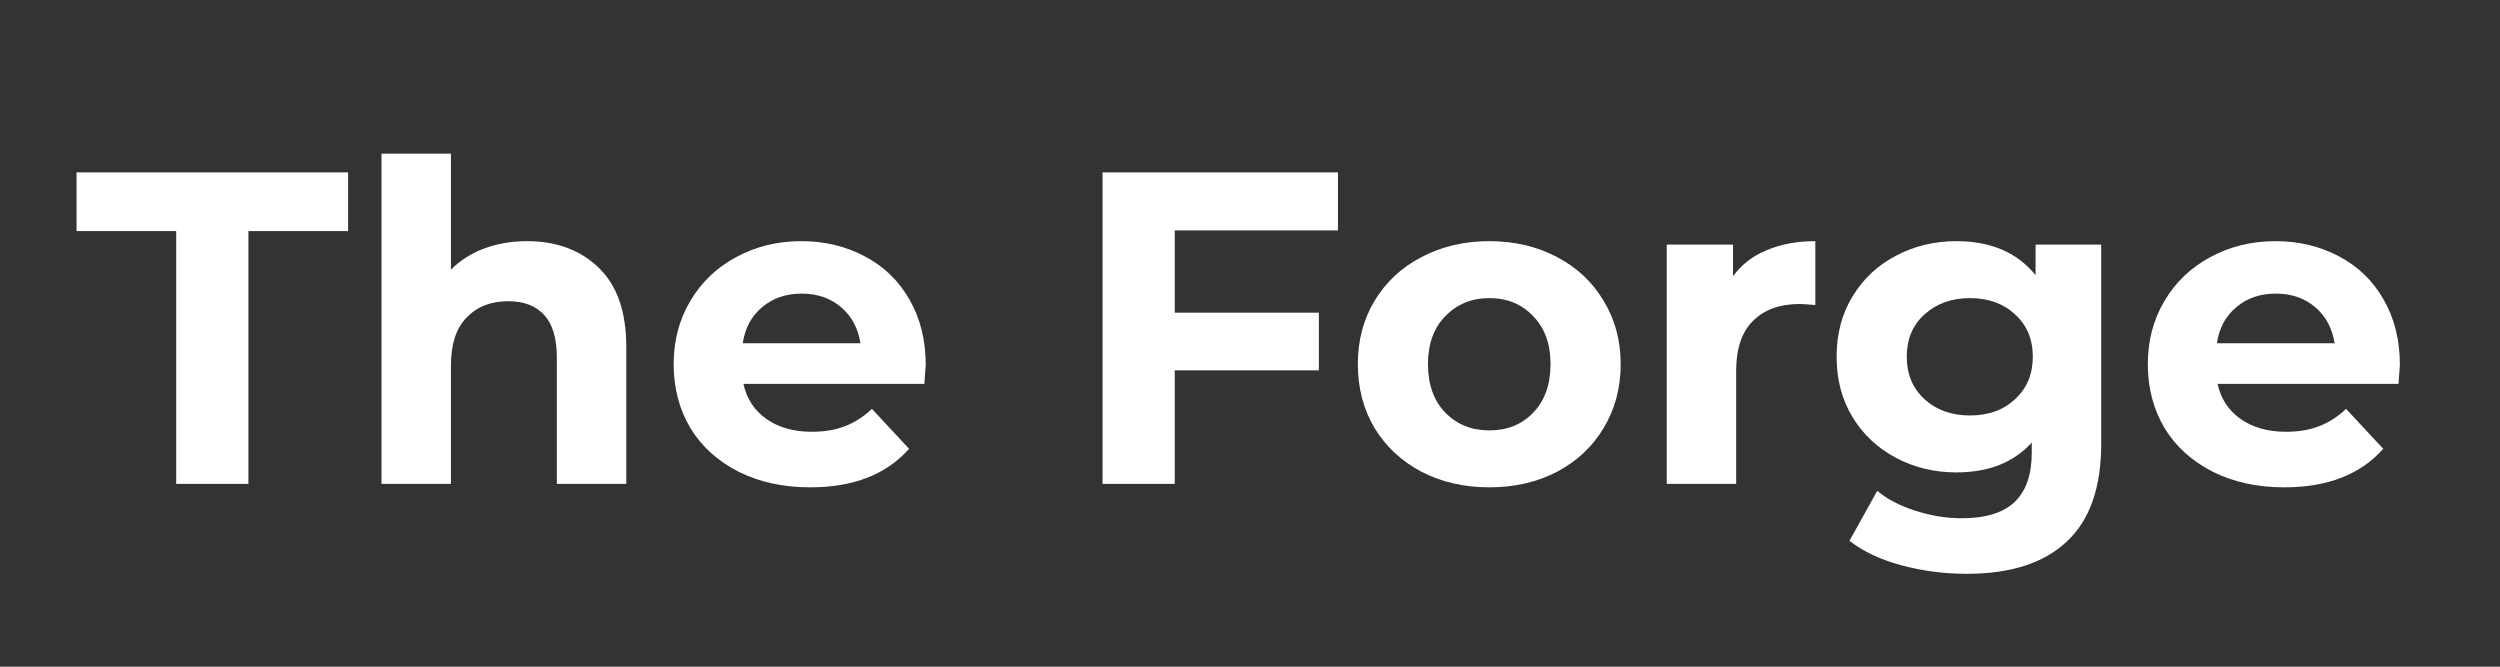 <svg xmlns="http://www.w3.org/2000/svg" xmlns:xlink="http://www.w3.org/1999/xlink" width="150" zoomAndPan="magnify" viewBox="0 0 112.5 30" height="40" preserveAspectRatio="xMidYMid meet" version="1.2"><rect x="0" y="0" width="112.5" height="30" fill="#333333" stroke="none"/><defs/><g id="54b8c75073"><g style="fill:#ffffff;fill-opacity:1;"><g transform="translate(3.367, 21.774)"><path style="stroke:none" d="M 4.562 -11.375 L 0.078 -11.375 L 0.078 -14.016 L 12.297 -14.016 L 12.297 -11.375 L 7.812 -11.375 L 7.812 0 L 4.562 0 Z M 4.562 -11.375 "/></g></g><g style="fill:#ffffff;fill-opacity:1;"><g transform="translate(15.73, 21.774)"><path style="stroke:none" d="M 7.984 -10.922 C 9.316 -10.922 10.395 -10.52 11.219 -9.719 C 12.039 -8.926 12.453 -7.742 12.453 -6.172 L 12.453 0 L 9.328 0 L 9.328 -5.688 C 9.328 -6.539 9.141 -7.176 8.766 -7.594 C 8.391 -8.008 7.848 -8.219 7.141 -8.219 C 6.359 -8.219 5.734 -7.973 5.266 -7.484 C 4.797 -7.004 4.562 -6.285 4.562 -5.328 L 4.562 0 L 1.438 0 L 1.438 -14.859 L 4.562 -14.859 L 4.562 -9.641 C 4.977 -10.055 5.477 -10.375 6.062 -10.594 C 6.656 -10.812 7.297 -10.922 7.984 -10.922 Z M 7.984 -10.922 "/></g></g><g style="fill:#ffffff;fill-opacity:1;"><g transform="translate(29.674, 21.774)"><path style="stroke:none" d="M 11.984 -5.344 C 11.984 -5.301 11.961 -5.02 11.922 -4.5 L 3.781 -4.5 C 3.926 -3.832 4.27 -3.305 4.812 -2.922 C 5.363 -2.535 6.047 -2.344 6.859 -2.344 C 7.422 -2.344 7.914 -2.426 8.344 -2.594 C 8.781 -2.758 9.188 -3.02 9.562 -3.375 L 11.234 -1.578 C 10.211 -0.422 8.727 0.156 6.781 0.156 C 5.57 0.156 4.5 -0.078 3.562 -0.547 C 2.625 -1.023 1.898 -1.68 1.391 -2.516 C 0.891 -3.359 0.641 -4.316 0.641 -5.391 C 0.641 -6.441 0.891 -7.391 1.391 -8.234 C 1.891 -9.078 2.578 -9.734 3.453 -10.203 C 4.328 -10.68 5.305 -10.922 6.391 -10.922 C 7.441 -10.922 8.395 -10.691 9.25 -10.234 C 10.102 -9.785 10.77 -9.141 11.25 -8.297 C 11.738 -7.453 11.984 -6.469 11.984 -5.344 Z M 6.406 -8.562 C 5.695 -8.562 5.102 -8.359 4.625 -7.953 C 4.145 -7.555 3.852 -7.016 3.75 -6.328 L 9.047 -6.328 C 8.941 -7.004 8.648 -7.547 8.172 -7.953 C 7.691 -8.359 7.102 -8.562 6.406 -8.562 Z M 6.406 -8.562 "/></g></g><g style="fill:#ffffff;fill-opacity:1;"><g transform="translate(42.297, 21.774)"><path style="stroke:none" d=""/></g></g><g style="fill:#ffffff;fill-opacity:1;"><g transform="translate(47.958, 21.774)"><path style="stroke:none" d="M 4.906 -11.406 L 4.906 -7.703 L 11.391 -7.703 L 11.391 -5.109 L 4.906 -5.109 L 4.906 0 L 1.656 0 L 1.656 -14.016 L 12.25 -14.016 L 12.25 -11.406 Z M 4.906 -11.406 "/></g></g><g style="fill:#ffffff;fill-opacity:1;"><g transform="translate(60.462, 21.774)"><path style="stroke:none" d="M 6.562 0.156 C 5.426 0.156 4.406 -0.078 3.5 -0.547 C 2.602 -1.023 1.898 -1.68 1.391 -2.516 C 0.891 -3.359 0.641 -4.316 0.641 -5.391 C 0.641 -6.453 0.891 -7.398 1.391 -8.234 C 1.898 -9.078 2.602 -9.734 3.5 -10.203 C 4.406 -10.68 5.426 -10.922 6.562 -10.922 C 7.695 -10.922 8.711 -10.68 9.609 -10.203 C 10.504 -9.734 11.203 -9.078 11.703 -8.234 C 12.211 -7.398 12.469 -6.453 12.469 -5.391 C 12.469 -4.316 12.211 -3.359 11.703 -2.516 C 11.203 -1.68 10.504 -1.023 9.609 -0.547 C 8.711 -0.078 7.695 0.156 6.562 0.156 Z M 6.562 -2.406 C 7.363 -2.406 8.02 -2.672 8.531 -3.203 C 9.051 -3.742 9.312 -4.473 9.312 -5.391 C 9.312 -6.297 9.051 -7.016 8.531 -7.547 C 8.02 -8.086 7.363 -8.359 6.562 -8.359 C 5.758 -8.359 5.098 -8.086 4.578 -7.547 C 4.055 -7.016 3.797 -6.297 3.797 -5.391 C 3.797 -4.473 4.055 -3.742 4.578 -3.203 C 5.098 -2.672 5.758 -2.406 6.562 -2.406 Z M 6.562 -2.406 "/></g></g><g style="fill:#ffffff;fill-opacity:1;"><g transform="translate(73.565, 21.774)"><path style="stroke:none" d="M 4.422 -9.344 C 4.797 -9.863 5.301 -10.254 5.938 -10.516 C 6.57 -10.785 7.301 -10.922 8.125 -10.922 L 8.125 -8.047 C 7.781 -8.078 7.547 -8.094 7.422 -8.094 C 6.523 -8.094 5.82 -7.836 5.312 -7.328 C 4.812 -6.828 4.562 -6.078 4.562 -5.078 L 4.562 0 L 1.438 0 L 1.438 -10.766 L 4.422 -10.766 Z M 4.422 -9.344 "/></g></g><g style="fill:#ffffff;fill-opacity:1;"><g transform="translate(82.007, 21.774)"><path style="stroke:none" d="M 12.547 -10.766 L 12.547 -1.797 C 12.547 0.172 12.031 1.633 11 2.594 C 9.977 3.562 8.477 4.047 6.5 4.047 C 5.457 4.047 4.469 3.914 3.531 3.656 C 2.602 3.406 1.832 3.039 1.219 2.562 L 2.469 0.312 C 2.914 0.688 3.484 0.984 4.172 1.203 C 4.867 1.43 5.566 1.547 6.266 1.547 C 7.348 1.547 8.145 1.301 8.656 0.812 C 9.164 0.32 9.422 -0.414 9.422 -1.406 L 9.422 -1.859 C 8.609 -0.961 7.477 -0.516 6.031 -0.516 C 5.039 -0.516 4.133 -0.734 3.312 -1.172 C 2.488 -1.609 1.836 -2.219 1.359 -3 C 0.879 -3.789 0.641 -4.695 0.641 -5.719 C 0.641 -6.75 0.879 -7.656 1.359 -8.438 C 1.836 -9.227 2.488 -9.836 3.312 -10.266 C 4.133 -10.703 5.039 -10.922 6.031 -10.922 C 7.582 -10.922 8.77 -10.41 9.594 -9.391 L 9.594 -10.766 Z M 6.641 -3.078 C 7.473 -3.078 8.148 -3.32 8.672 -3.812 C 9.203 -4.301 9.469 -4.938 9.469 -5.719 C 9.469 -6.508 9.203 -7.145 8.672 -7.625 C 8.148 -8.113 7.473 -8.359 6.641 -8.359 C 5.816 -8.359 5.133 -8.113 4.594 -7.625 C 4.062 -7.145 3.797 -6.508 3.797 -5.719 C 3.797 -4.938 4.062 -4.301 4.594 -3.812 C 5.133 -3.32 5.816 -3.078 6.641 -3.078 Z M 6.641 -3.078 "/></g></g><g style="fill:#ffffff;fill-opacity:1;"><g transform="translate(96.011, 21.774)"><path style="stroke:none" d="M 11.984 -5.344 C 11.984 -5.301 11.961 -5.02 11.922 -4.5 L 3.781 -4.5 C 3.926 -3.832 4.27 -3.305 4.812 -2.922 C 5.363 -2.535 6.047 -2.344 6.859 -2.344 C 7.422 -2.344 7.914 -2.426 8.344 -2.594 C 8.781 -2.758 9.188 -3.02 9.562 -3.375 L 11.234 -1.578 C 10.211 -0.422 8.727 0.156 6.781 0.156 C 5.57 0.156 4.5 -0.078 3.562 -0.547 C 2.625 -1.023 1.898 -1.68 1.391 -2.516 C 0.891 -3.359 0.641 -4.316 0.641 -5.391 C 0.641 -6.441 0.891 -7.391 1.391 -8.234 C 1.891 -9.078 2.578 -9.734 3.453 -10.203 C 4.328 -10.68 5.305 -10.922 6.391 -10.922 C 7.441 -10.922 8.395 -10.691 9.25 -10.234 C 10.102 -9.785 10.77 -9.141 11.25 -8.297 C 11.738 -7.453 11.984 -6.469 11.984 -5.344 Z M 6.406 -8.562 C 5.695 -8.562 5.102 -8.359 4.625 -7.953 C 4.145 -7.555 3.852 -7.016 3.75 -6.328 L 9.047 -6.328 C 8.941 -7.004 8.648 -7.547 8.172 -7.953 C 7.691 -8.359 7.102 -8.562 6.406 -8.562 Z M 6.406 -8.562 "/></g></g></g></svg>